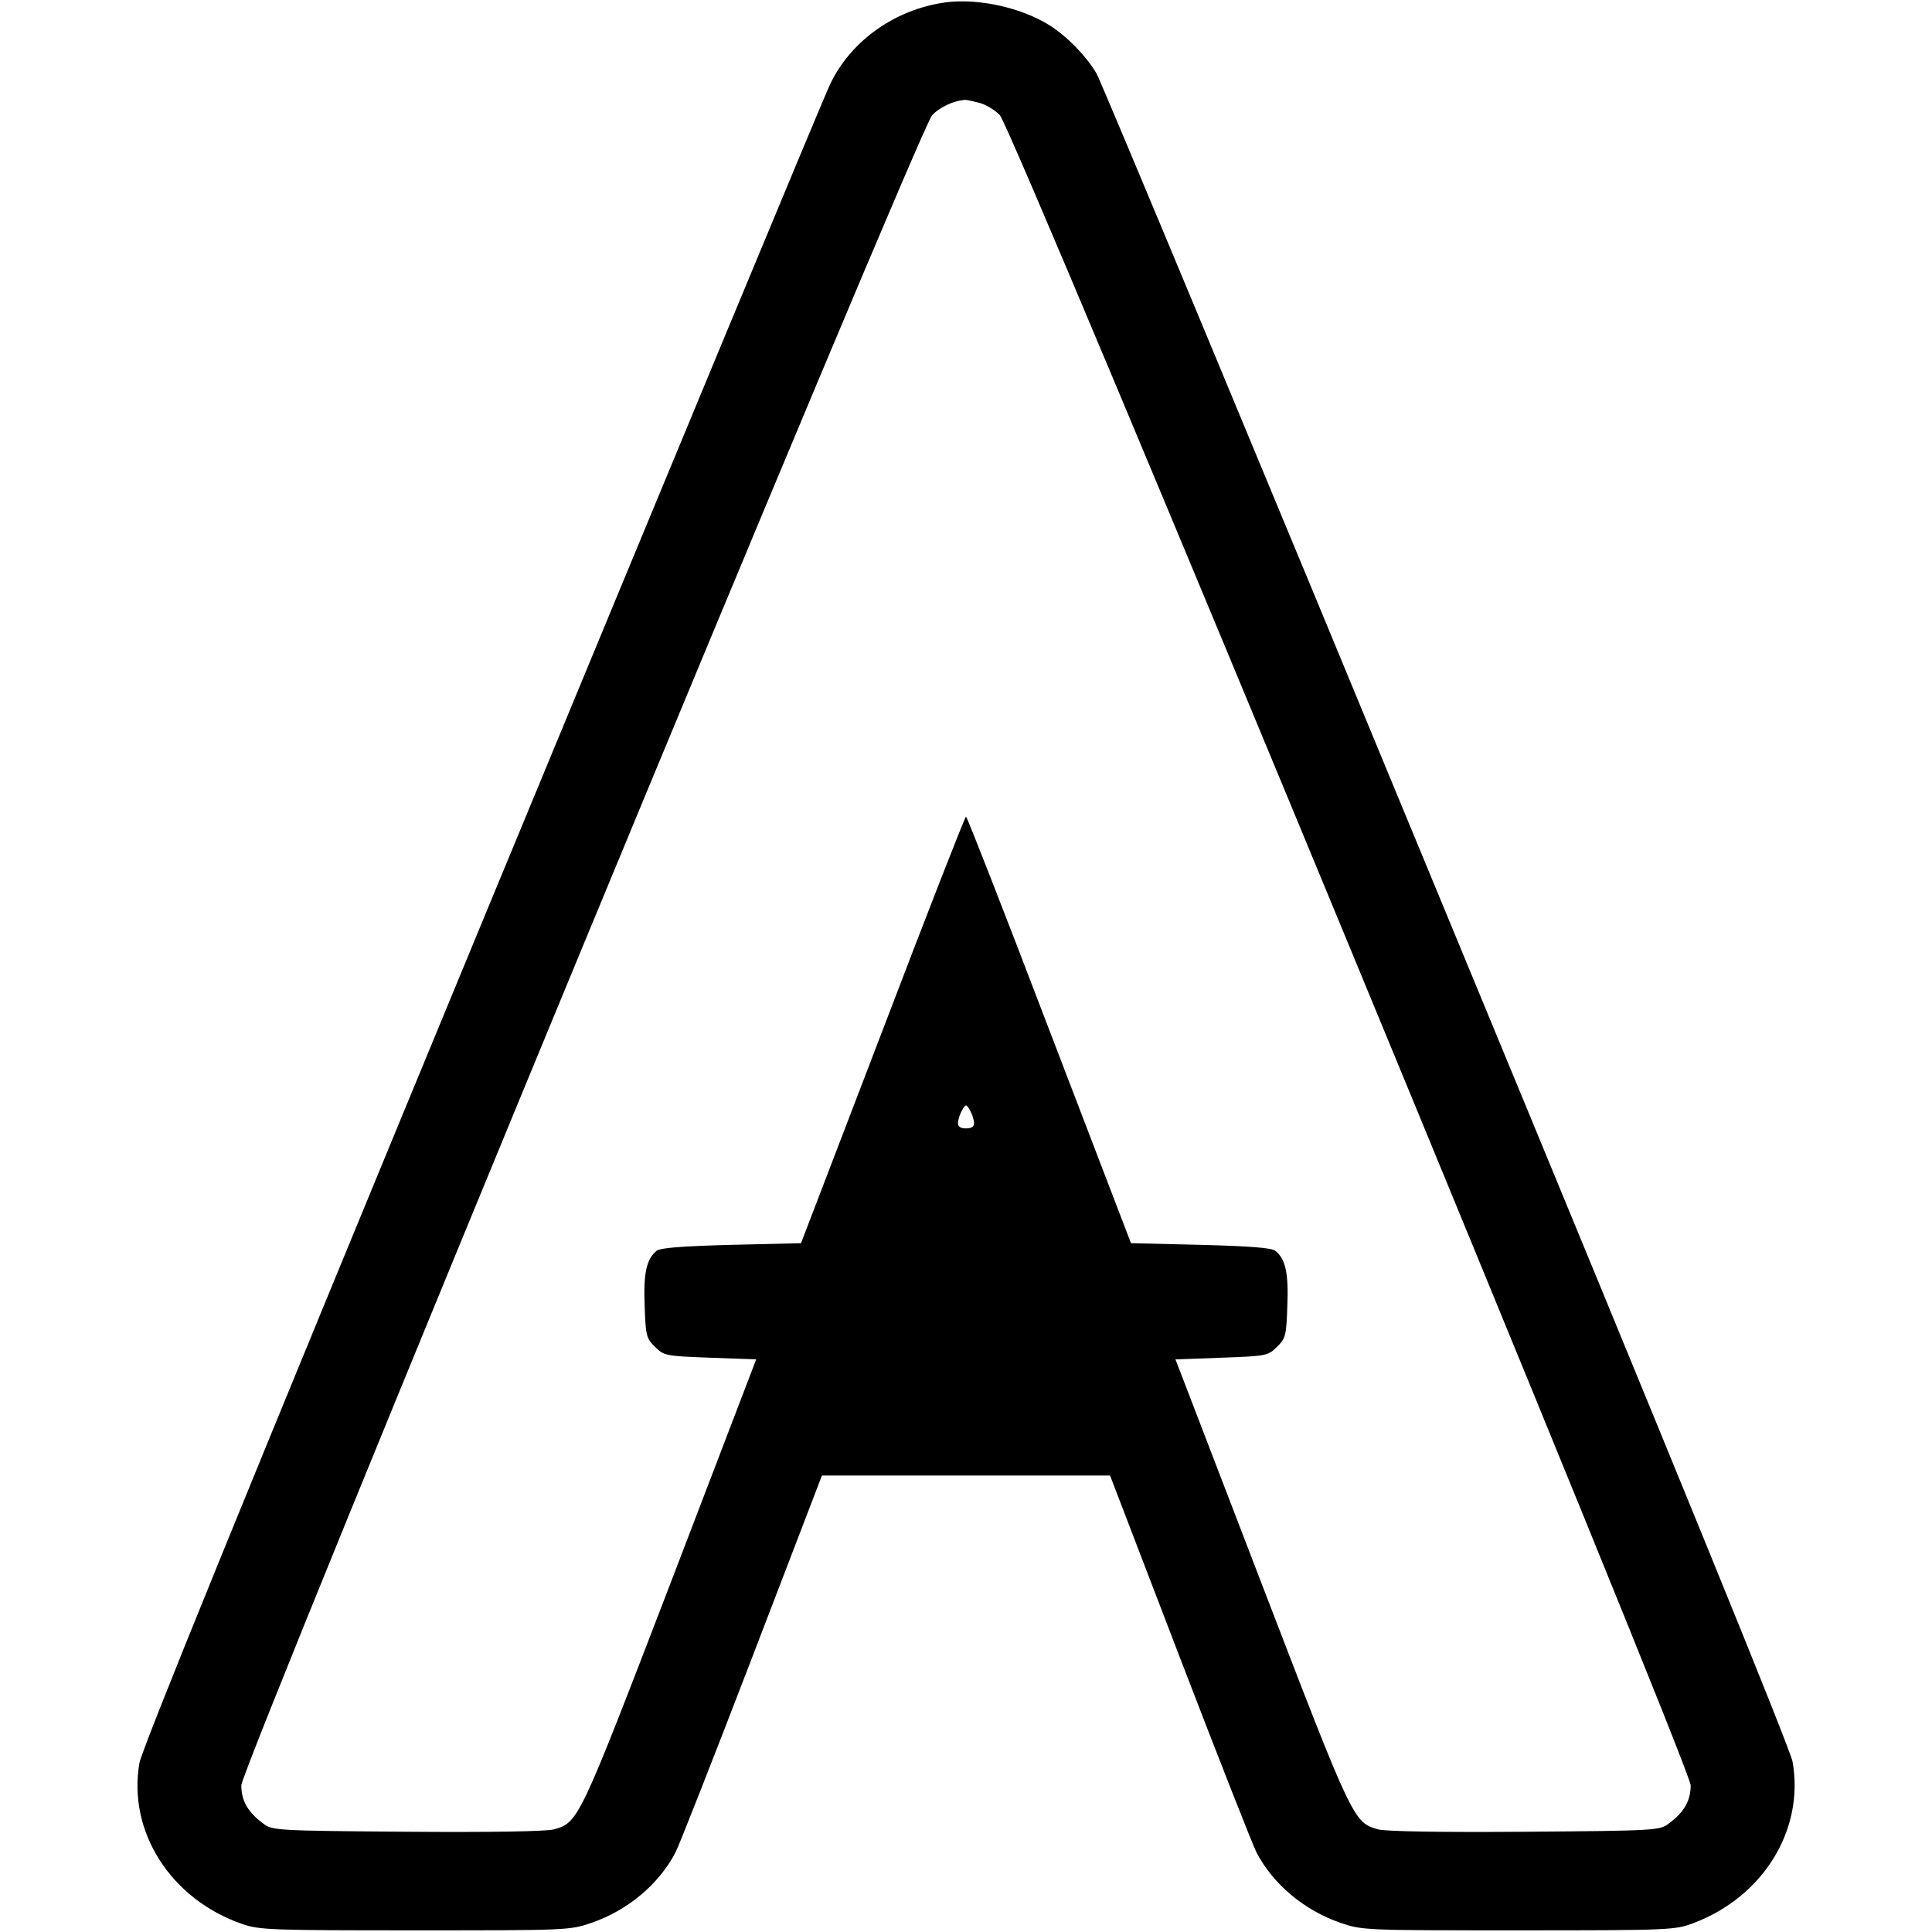 <?xml version="1.0" standalone="no"?>
<!DOCTYPE svg PUBLIC "-//W3C//DTD SVG 20010904//EN"
 "http://www.w3.org/TR/2001/REC-SVG-20010904/DTD/svg10.dtd">
<svg version="1.0" xmlns="http://www.w3.org/2000/svg"
 width="582pt" height="582pt" viewBox="0 0 582 582"
 preserveAspectRatio="xMidYMid meet">
<g transform="translate(0,582) scale(0.1,-0.1)"
fill="#000000" stroke="none">
<path d="M2830 5810 c-145 -26 -269 -118 -329 -243 -17 -34 -489 -1172 -1050
-2528 -717 -1734 -1023 -2486 -1031 -2530 -36 -207 95 -411 310 -485 51 -18
90 -19 520 -19 461 0 466 0 533 23 109 38 202 116 252 212 10 19 114 283 230
585 l211 550 434 0 434 0 211 -550 c116 -302 220 -566 230 -585 50 -96 143
-174 252 -212 67 -23 72 -23 538 -23 459 0 471 1 527 22 211 80 334 282 298
486 -8 41 -353 888 -1042 2552 -566 1370 -1041 2510 -1055 2534 -30 51 -88
111 -140 144 -92 58 -232 86 -333 67z m121 -300 c19 -5 47 -22 61 -37 41 -43
2080 -4974 2081 -5031 0 -46 -19 -81 -67 -116 -26 -20 -41 -21 -432 -24 -254
-2 -418 1 -442 7 -75 21 -76 24 -352 742 l-259 674 140 5 c135 5 139 6 166 33
26 25 28 34 31 123 4 97 -5 141 -36 166 -11 9 -75 14 -225 18 l-210 5 -246
642 c-135 354 -248 643 -251 643 -3 0 -116 -289 -251 -643 l-246 -642 -210 -5
c-150 -4 -214 -9 -225 -18 -31 -25 -40 -69 -36 -166 3 -89 5 -98 31 -123 27
-27 31 -28 166 -33 l139 -5 -258 -674 c-276 -718 -277 -721 -352 -742 -24 -6
-188 -9 -442 -7 -391 3 -406 4 -432 24 -48 35 -67 70 -67 116 1 57 2041 4988
2081 5031 23 24 63 43 97 46 6 1 26 -4 46 -9z m-22 -3050 c8 -25 7 -32 -4 -37
-8 -3 -22 -3 -30 0 -11 5 -12 12 -4 37 6 16 15 30 19 30 4 0 13 -14 19 -30z"/>
</g>
</svg>
